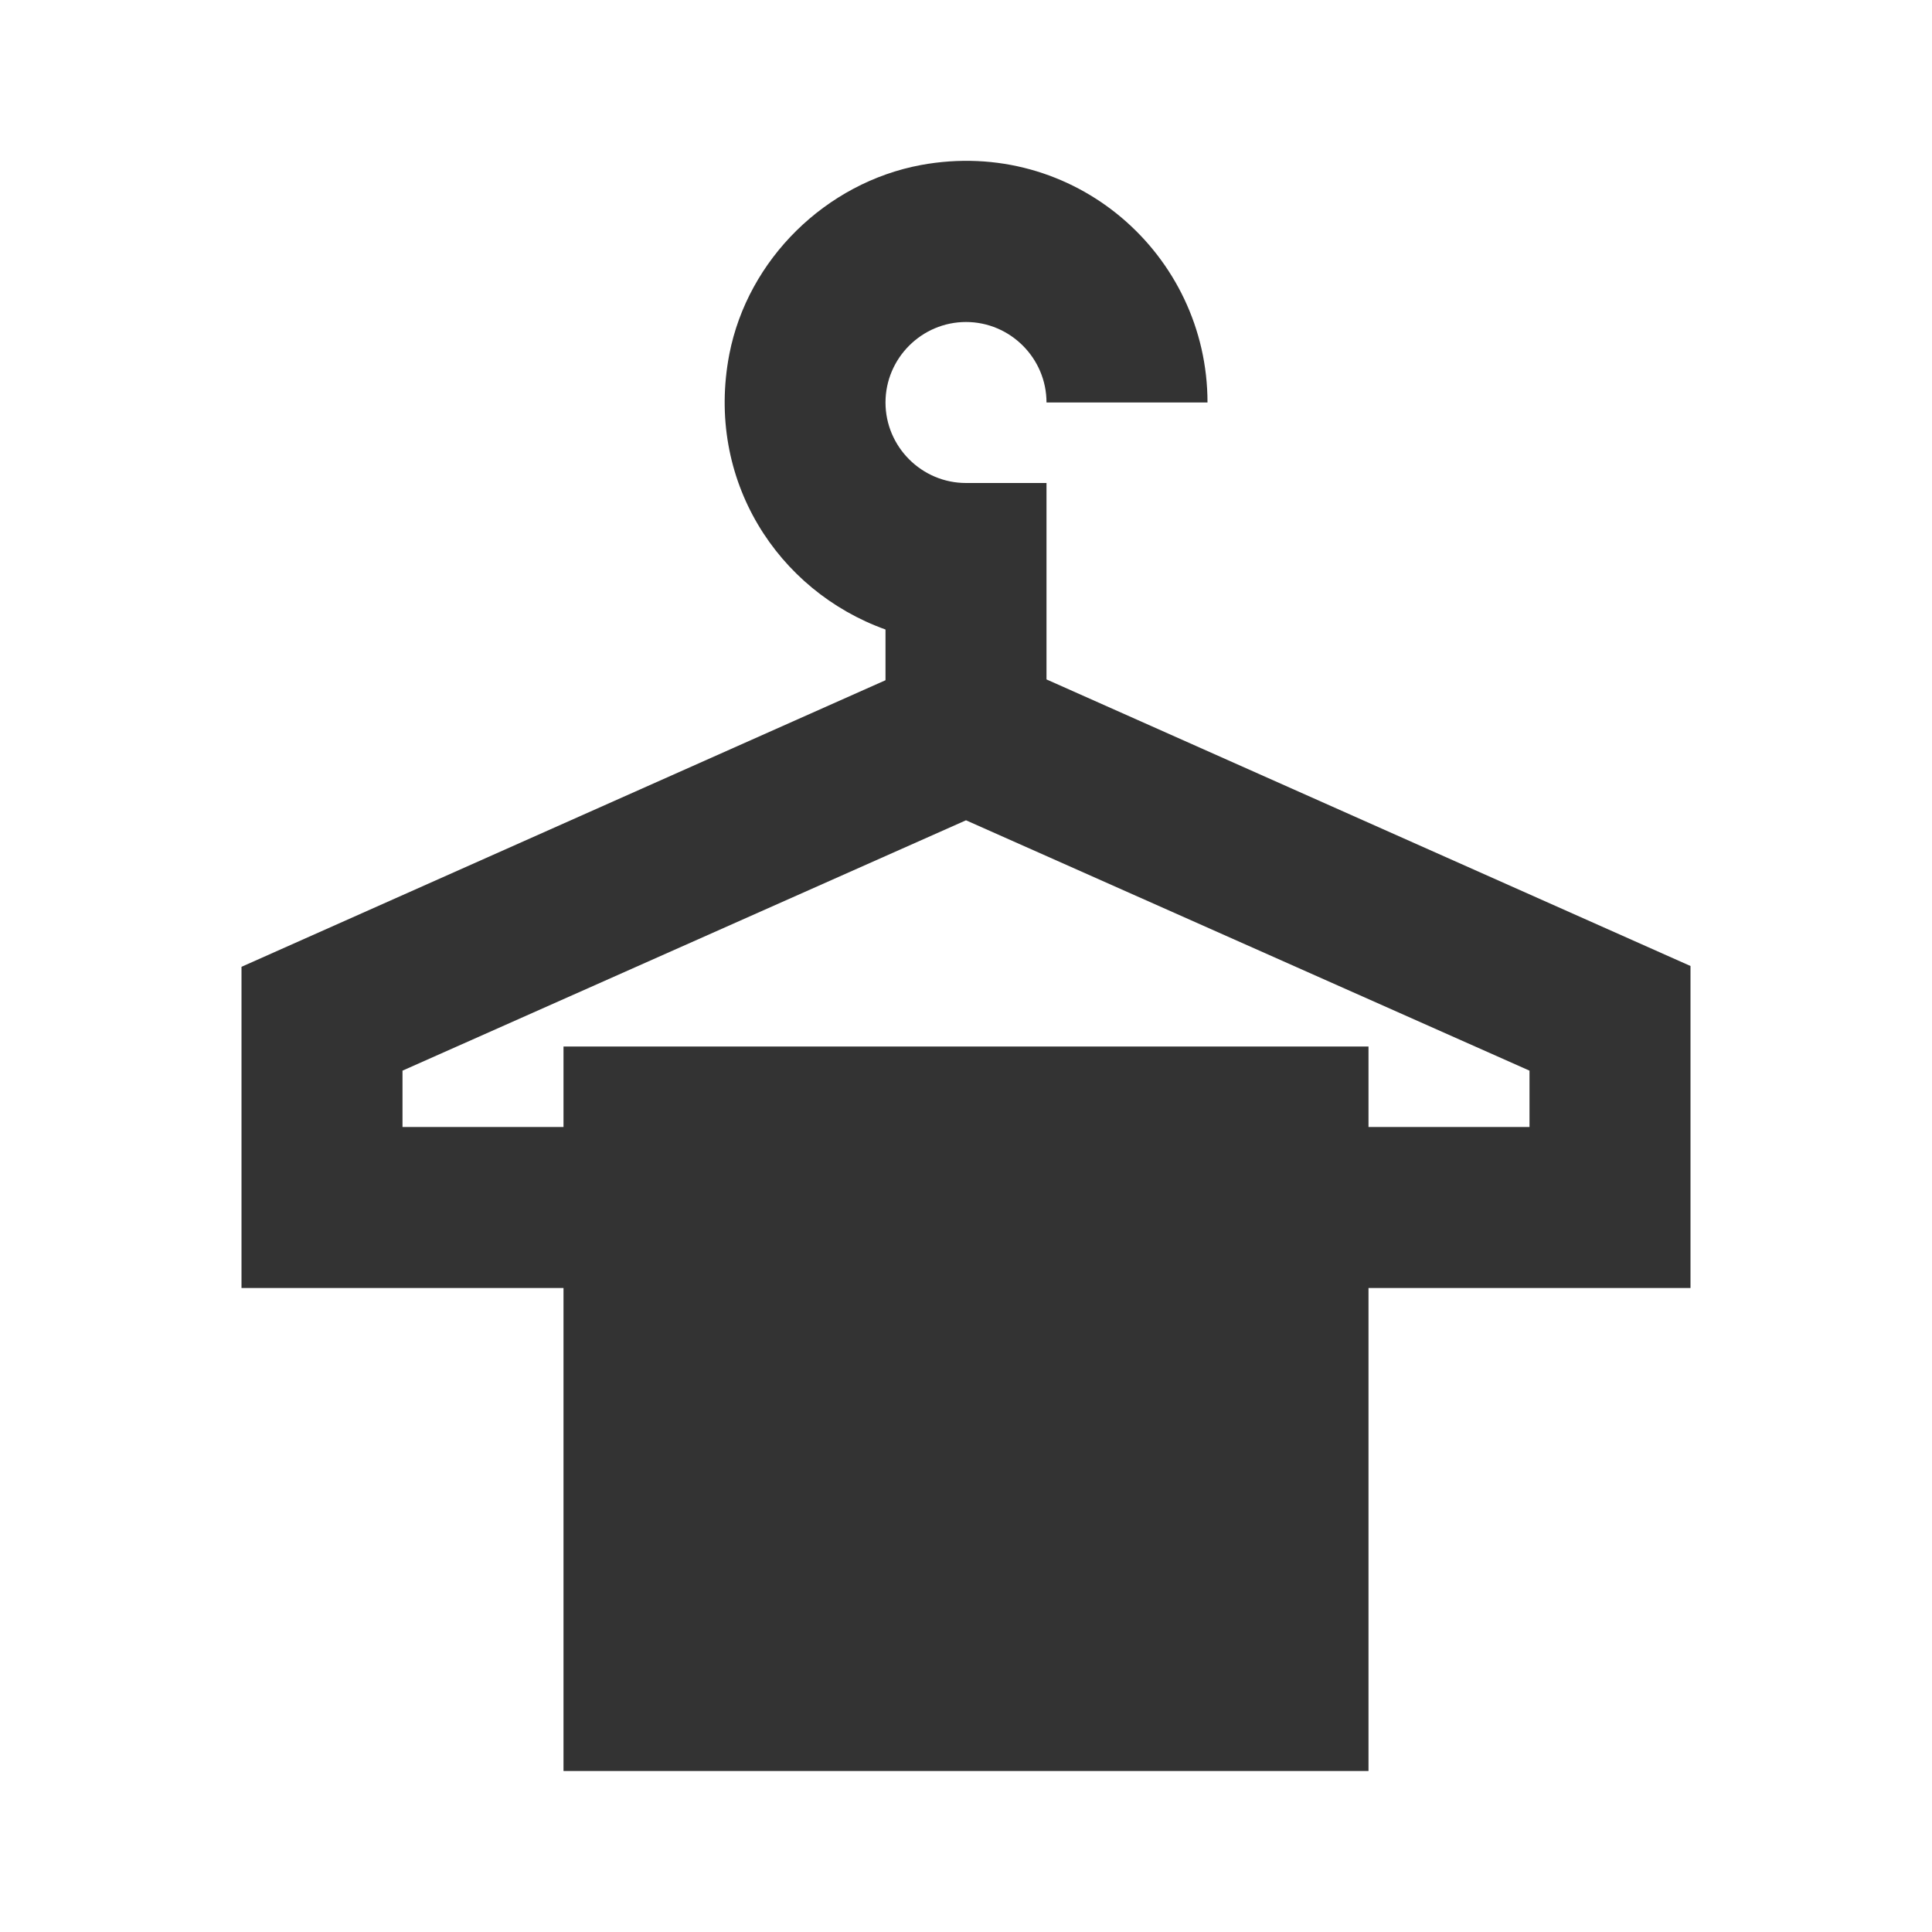 <svg width="24" height="24" viewBox="0 0 24 24" fill="none" xmlns="http://www.w3.org/2000/svg">
<g opacity="0.8">
<path d="M21 12L13 8.44V6H12C11.45 6 11 5.55 11 5C11 4.45 11.45 4 12 4C12.55 4 13 4.45 13 5H15C15 3.16 13.34 1.7 11.44 2.05C10.26 2.27 9.29 3.22 9.06 4.4C8.76 5.96 9.66 7.34 11 7.82V8.45L3 12.01V16H7V22H17V16H21V12ZM19 14H17V13H7V14H5V13.3L12 10.19L19 13.3V14Z" fill="black"/>
</g>
</svg>
